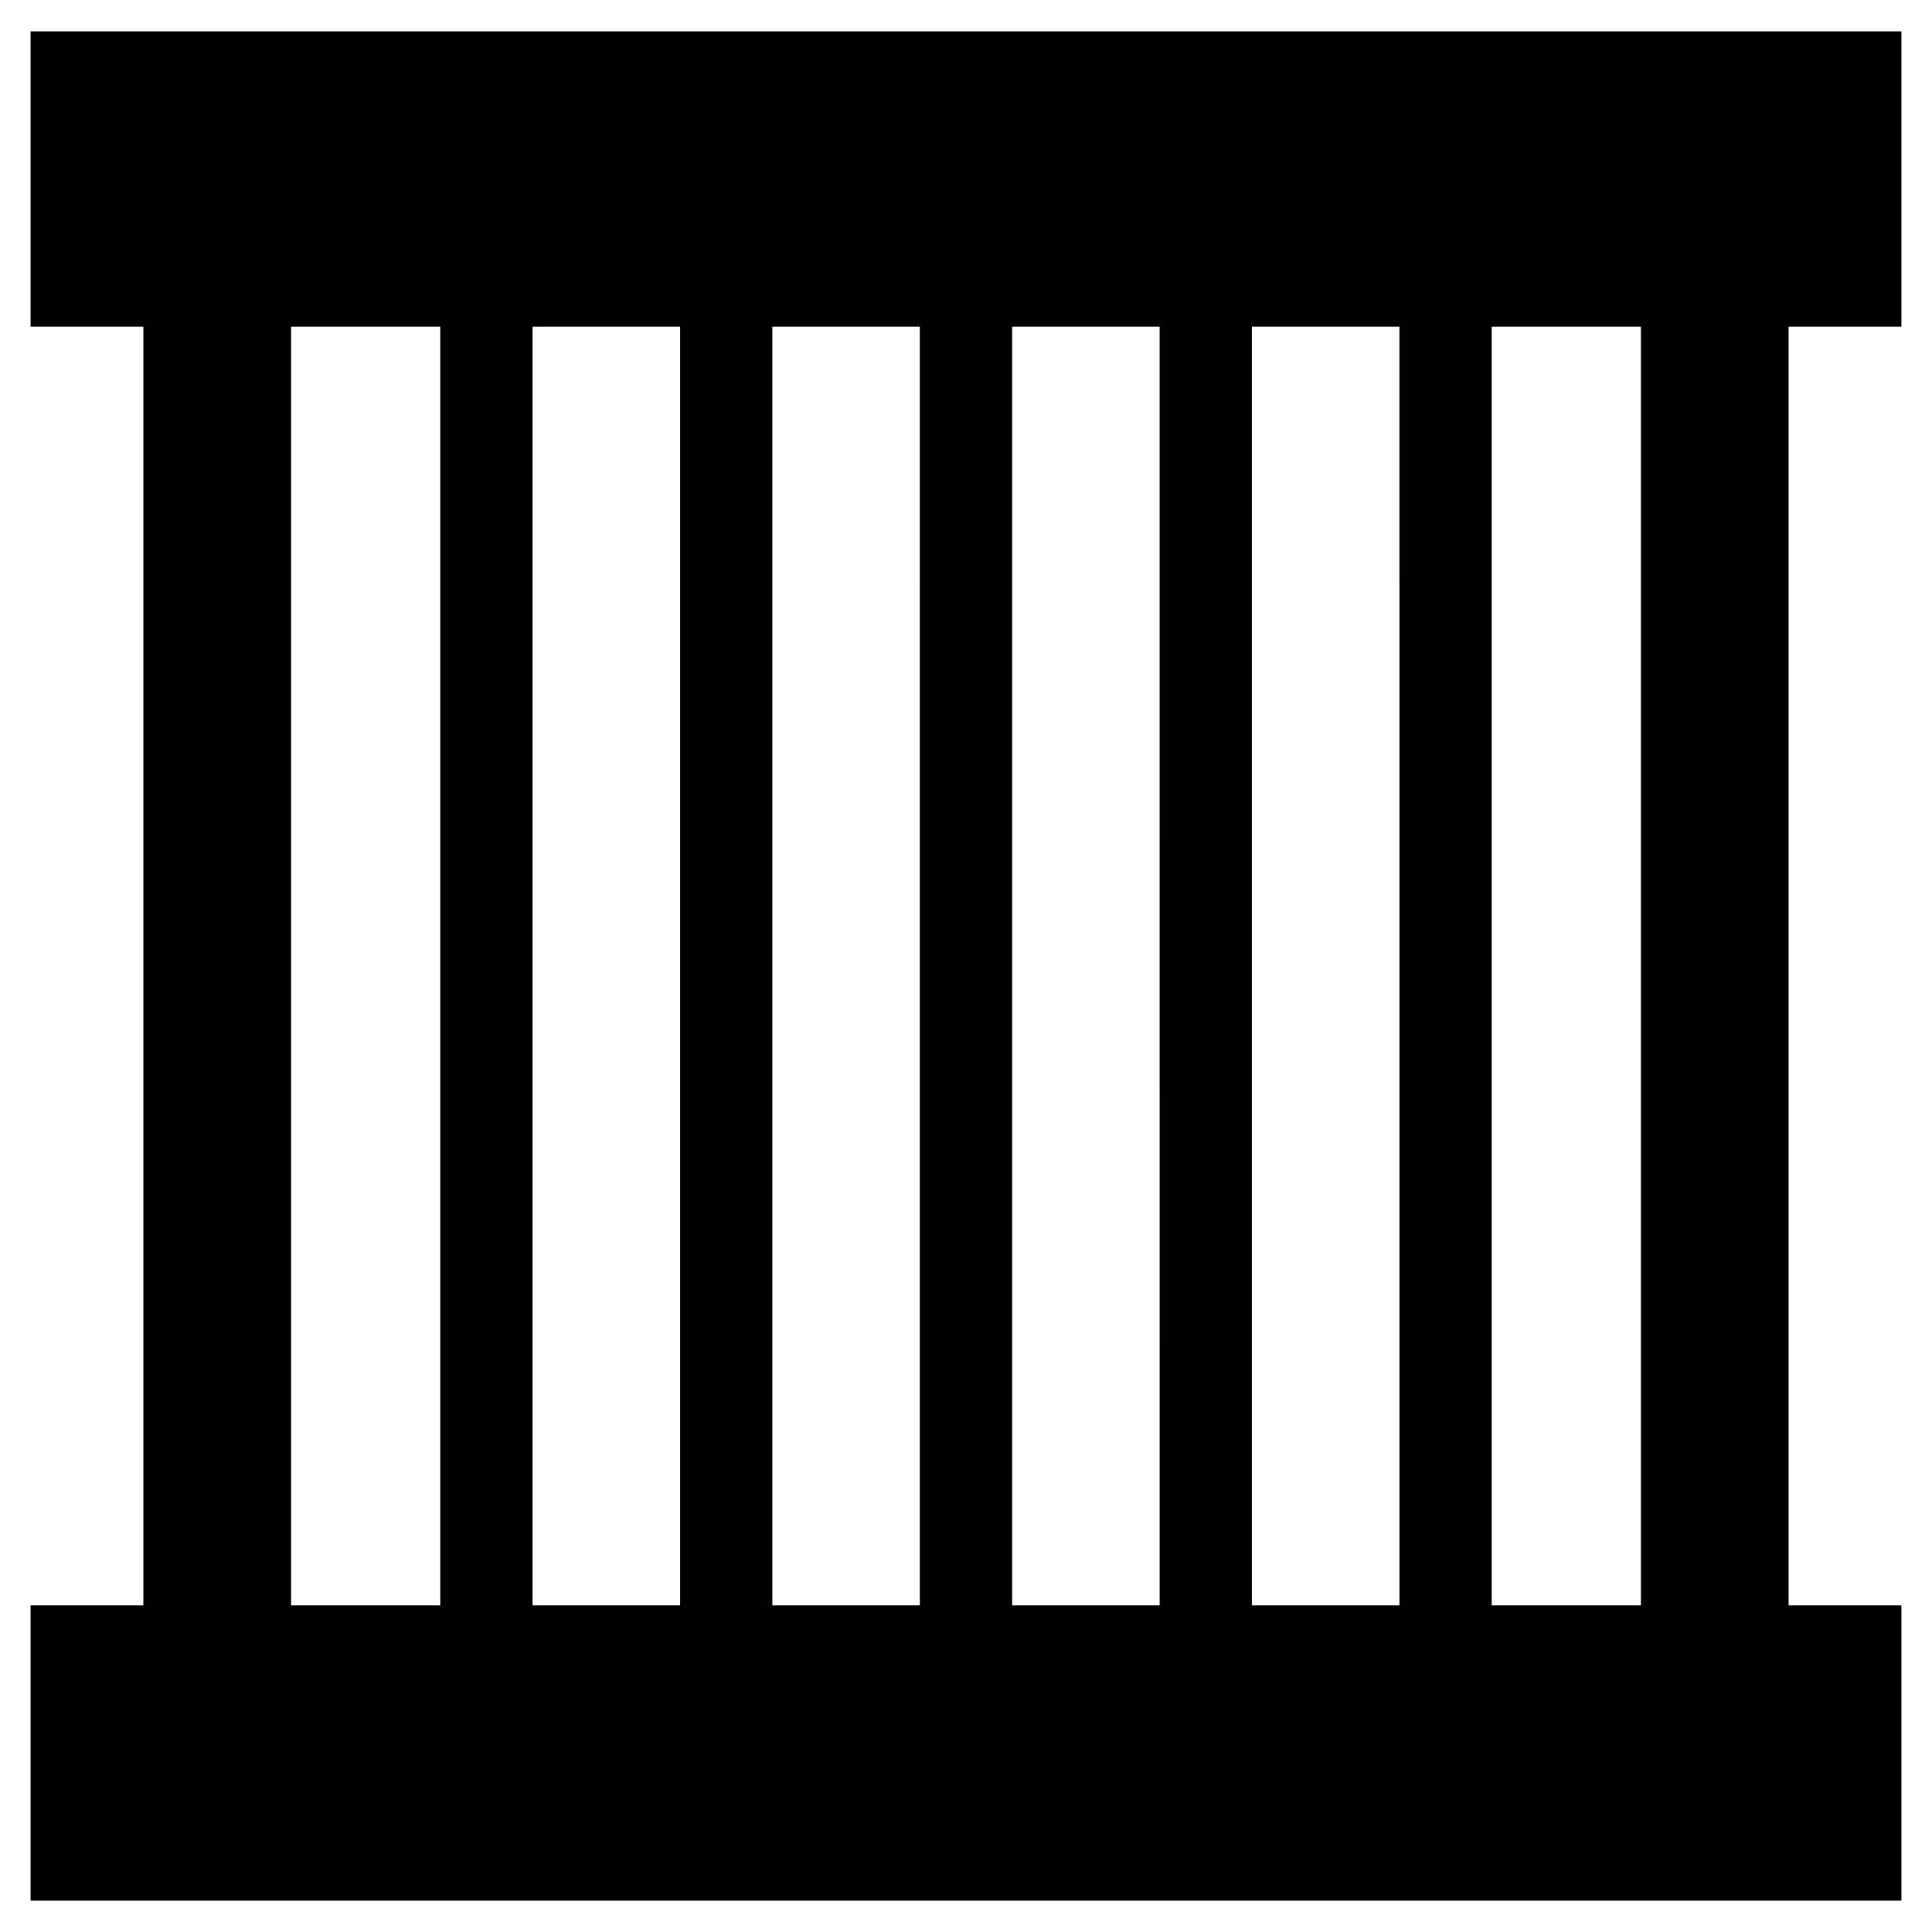 <?xml version="1.0" encoding="UTF-8"?>
<!-- Uploaded to: ICON Repo, www.iconrepo.com, Generator: ICON Repo Mixer Tools -->
<svg fill="#000000" width="800px" height="800px" version="1.1" viewBox="144 144 512 512" xmlns="http://www.w3.org/2000/svg">
 <path d="m647.89 230.57v-78.258h-495.79v78.258h29.898v338.86h-29.898v78.258h495.79v-78.258h-29.898v-338.86zm-387.21 338.86h-39.547v-338.86h39.547zm63.547 0h-39.09v-338.86h39.09zm63.547 0h-39.094v-338.86h39.09zm63.547 0h-39.094v-338.86h39.09zm63.547 0h-39.094v-338.86h39.09zm64 0h-39.551v-338.86h39.547z"/>
</svg>